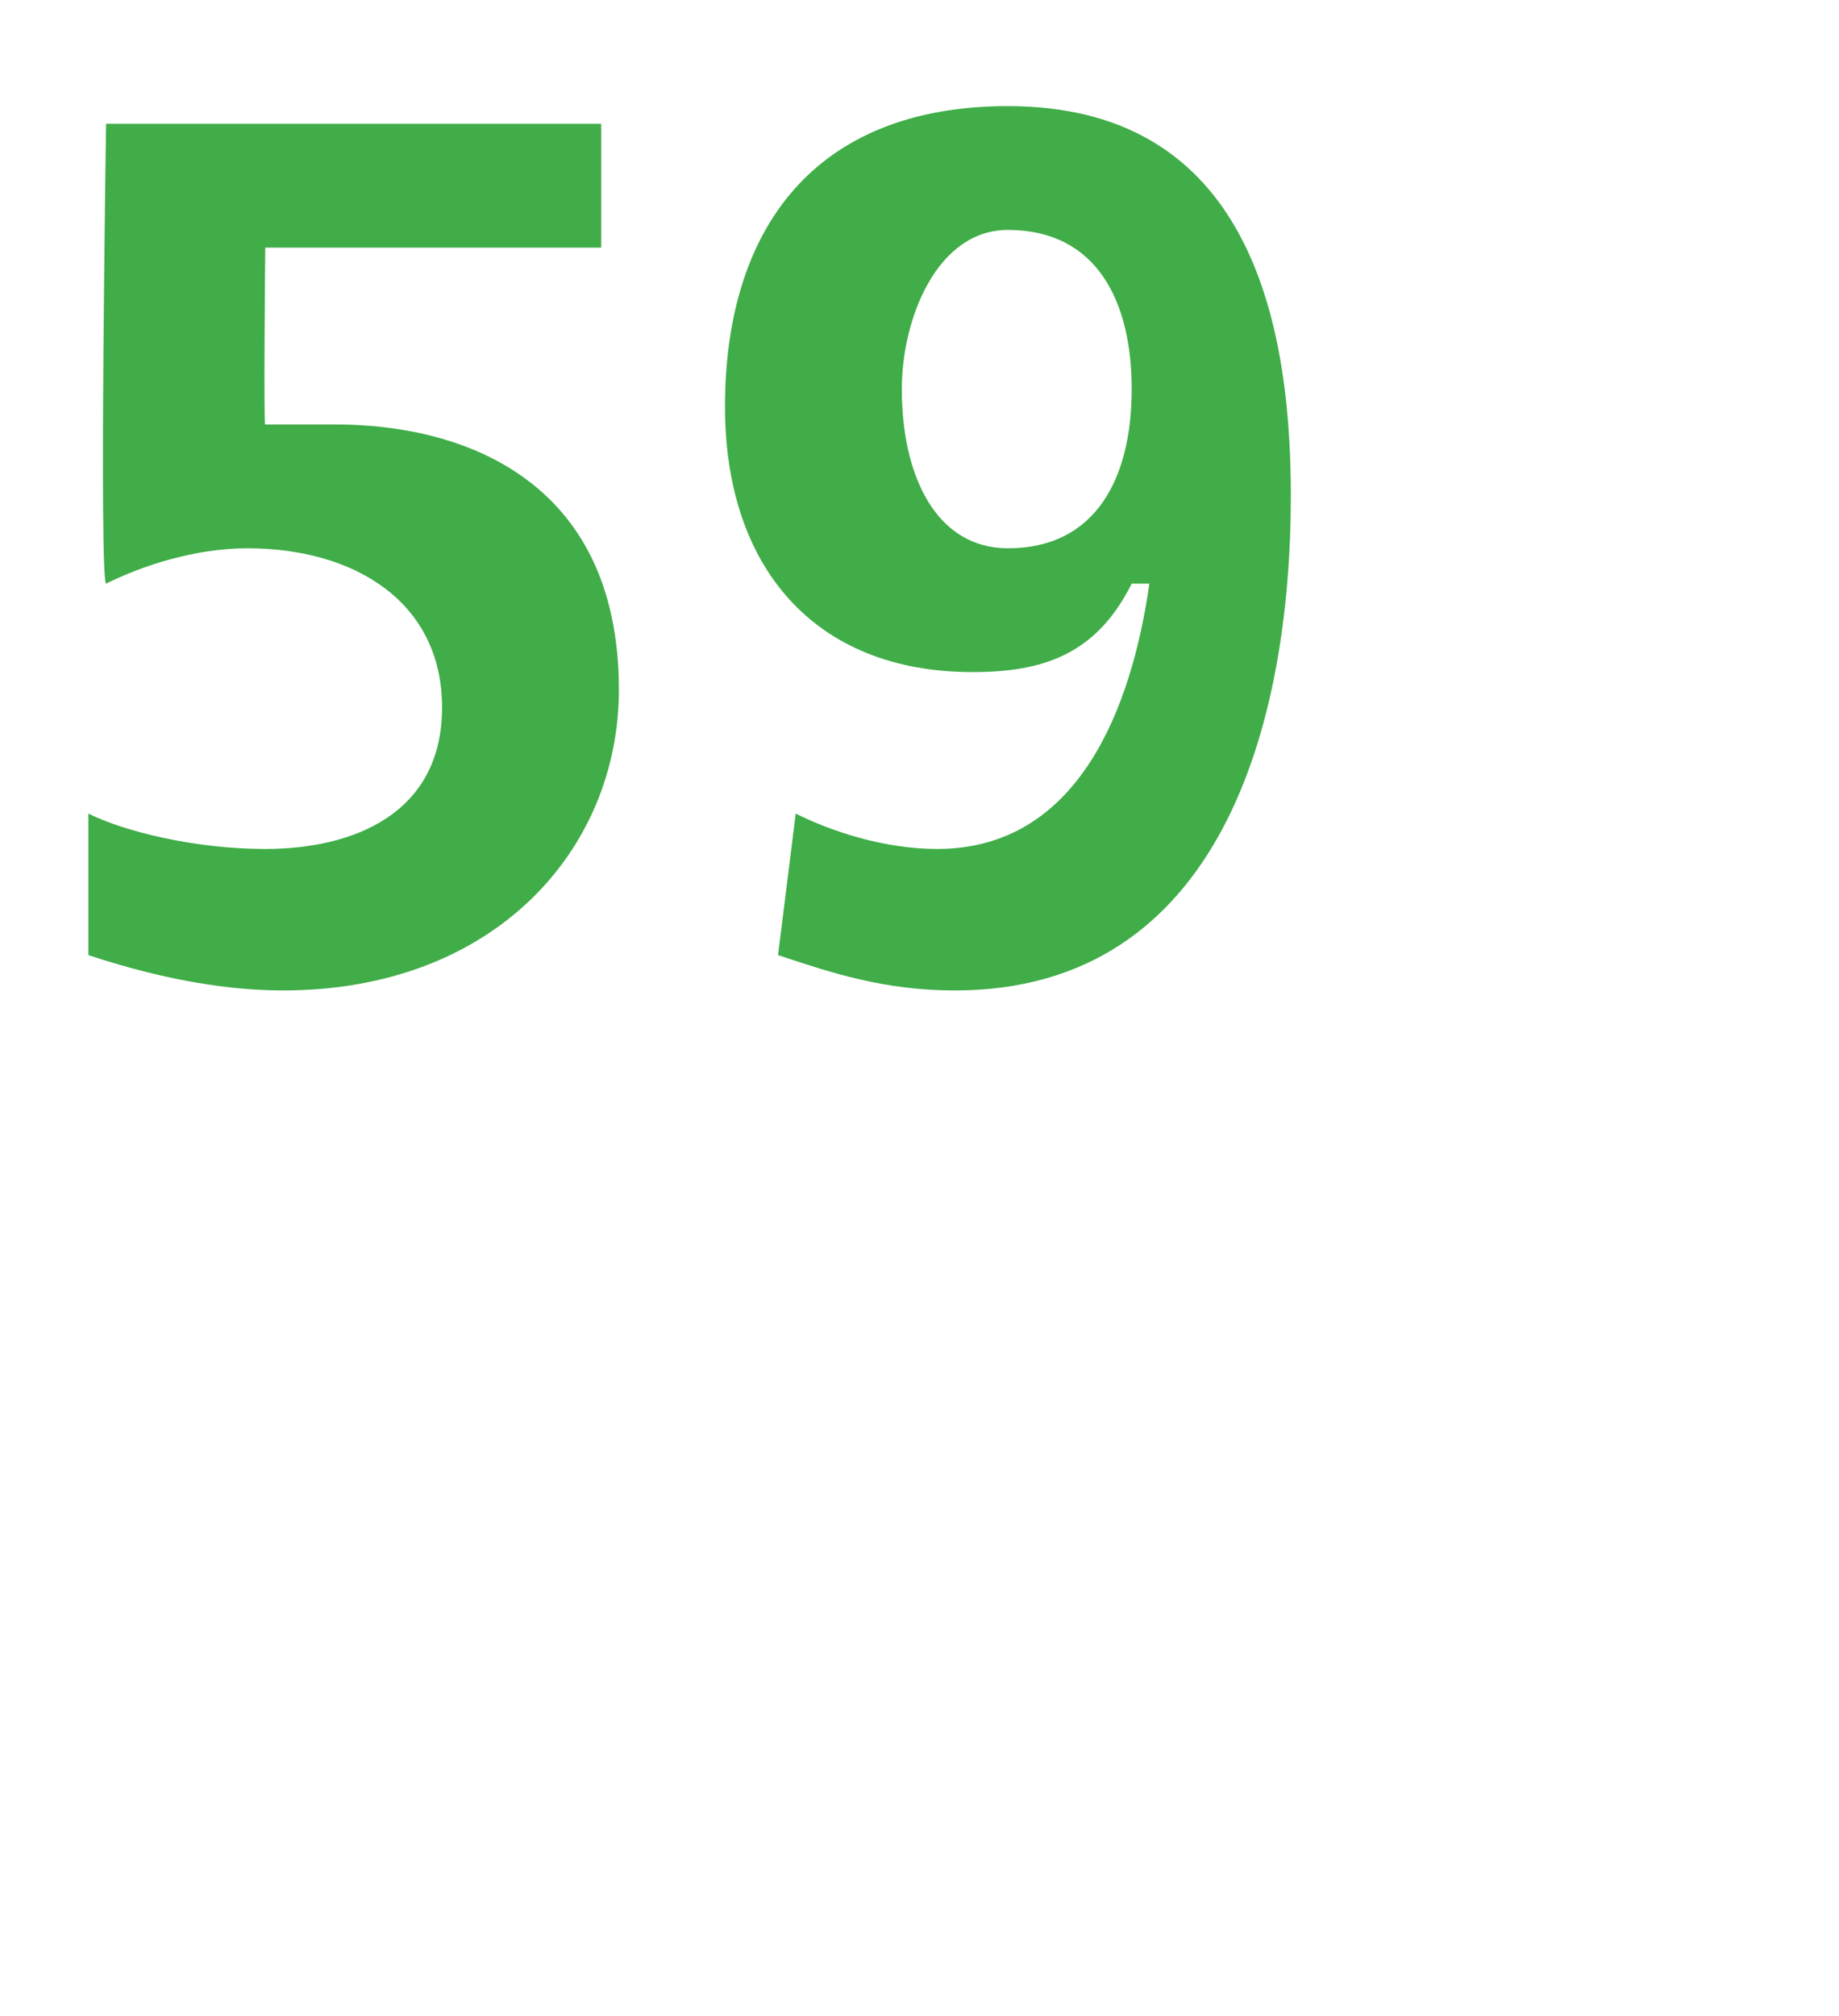 <?xml version="1.0" standalone="no"?>
<!DOCTYPE svg PUBLIC "-//W3C//DTD SVG 1.1//EN" "http://www.w3.org/Graphics/SVG/1.1/DTD/svg11.dtd">
<svg xmlns="http://www.w3.org/2000/svg" version="1.1" width="10.4px" height="11.4px" viewBox="0 0 10.4 11.4">
  <desc>59</desc>
  <defs/>
  <g id="Polygon487327">
    <path d="M 3.4 1.4 L 1.5 1.4 C 1.5 1.4 1.49 2.43 1.5 2.4 C 1.6 2.4 1.7 2.4 1.9 2.4 C 2.6 2.4 3.5 2.7 3.5 3.9 C 3.5 4.8 2.8 5.6 1.6 5.6 C 1.2 5.6 0.8 5.5 0.5 5.4 C 0.5 5.4 0.5 4.6 0.5 4.6 C 0.7 4.7 1.1 4.8 1.5 4.8 C 2 4.8 2.5 4.6 2.5 4 C 2.5 3.4 2 3.1 1.4 3.1 C 1.1 3.1 0.8 3.2 0.6 3.3 C 0.56 3.27 0.6 0.7 0.6 0.7 L 3.4 0.7 L 3.4 1.4 Z M 4.5 4.6 C 4.7 4.7 5 4.8 5.3 4.8 C 6.1 4.8 6.4 4 6.5 3.3 C 6.5 3.3 6.4 3.3 6.4 3.3 C 6.2 3.7 5.9 3.8 5.5 3.8 C 4.6 3.8 4.1 3.2 4.1 2.3 C 4.1 1.3 4.6 0.6 5.7 0.6 C 7 0.6 7.3 1.7 7.3 2.8 C 7.3 4.1 6.9 5.6 5.4 5.6 C 5 5.6 4.7 5.5 4.4 5.4 C 4.4 5.4 4.5 4.6 4.5 4.6 Z M 6.4 2.2 C 6.4 1.7 6.2 1.3 5.7 1.3 C 5.3 1.3 5.1 1.8 5.1 2.2 C 5.1 2.7 5.3 3.1 5.7 3.1 C 6.2 3.1 6.4 2.7 6.4 2.2 Z " stroke="none" fill="#40ad48"/>
  </g>
</svg>